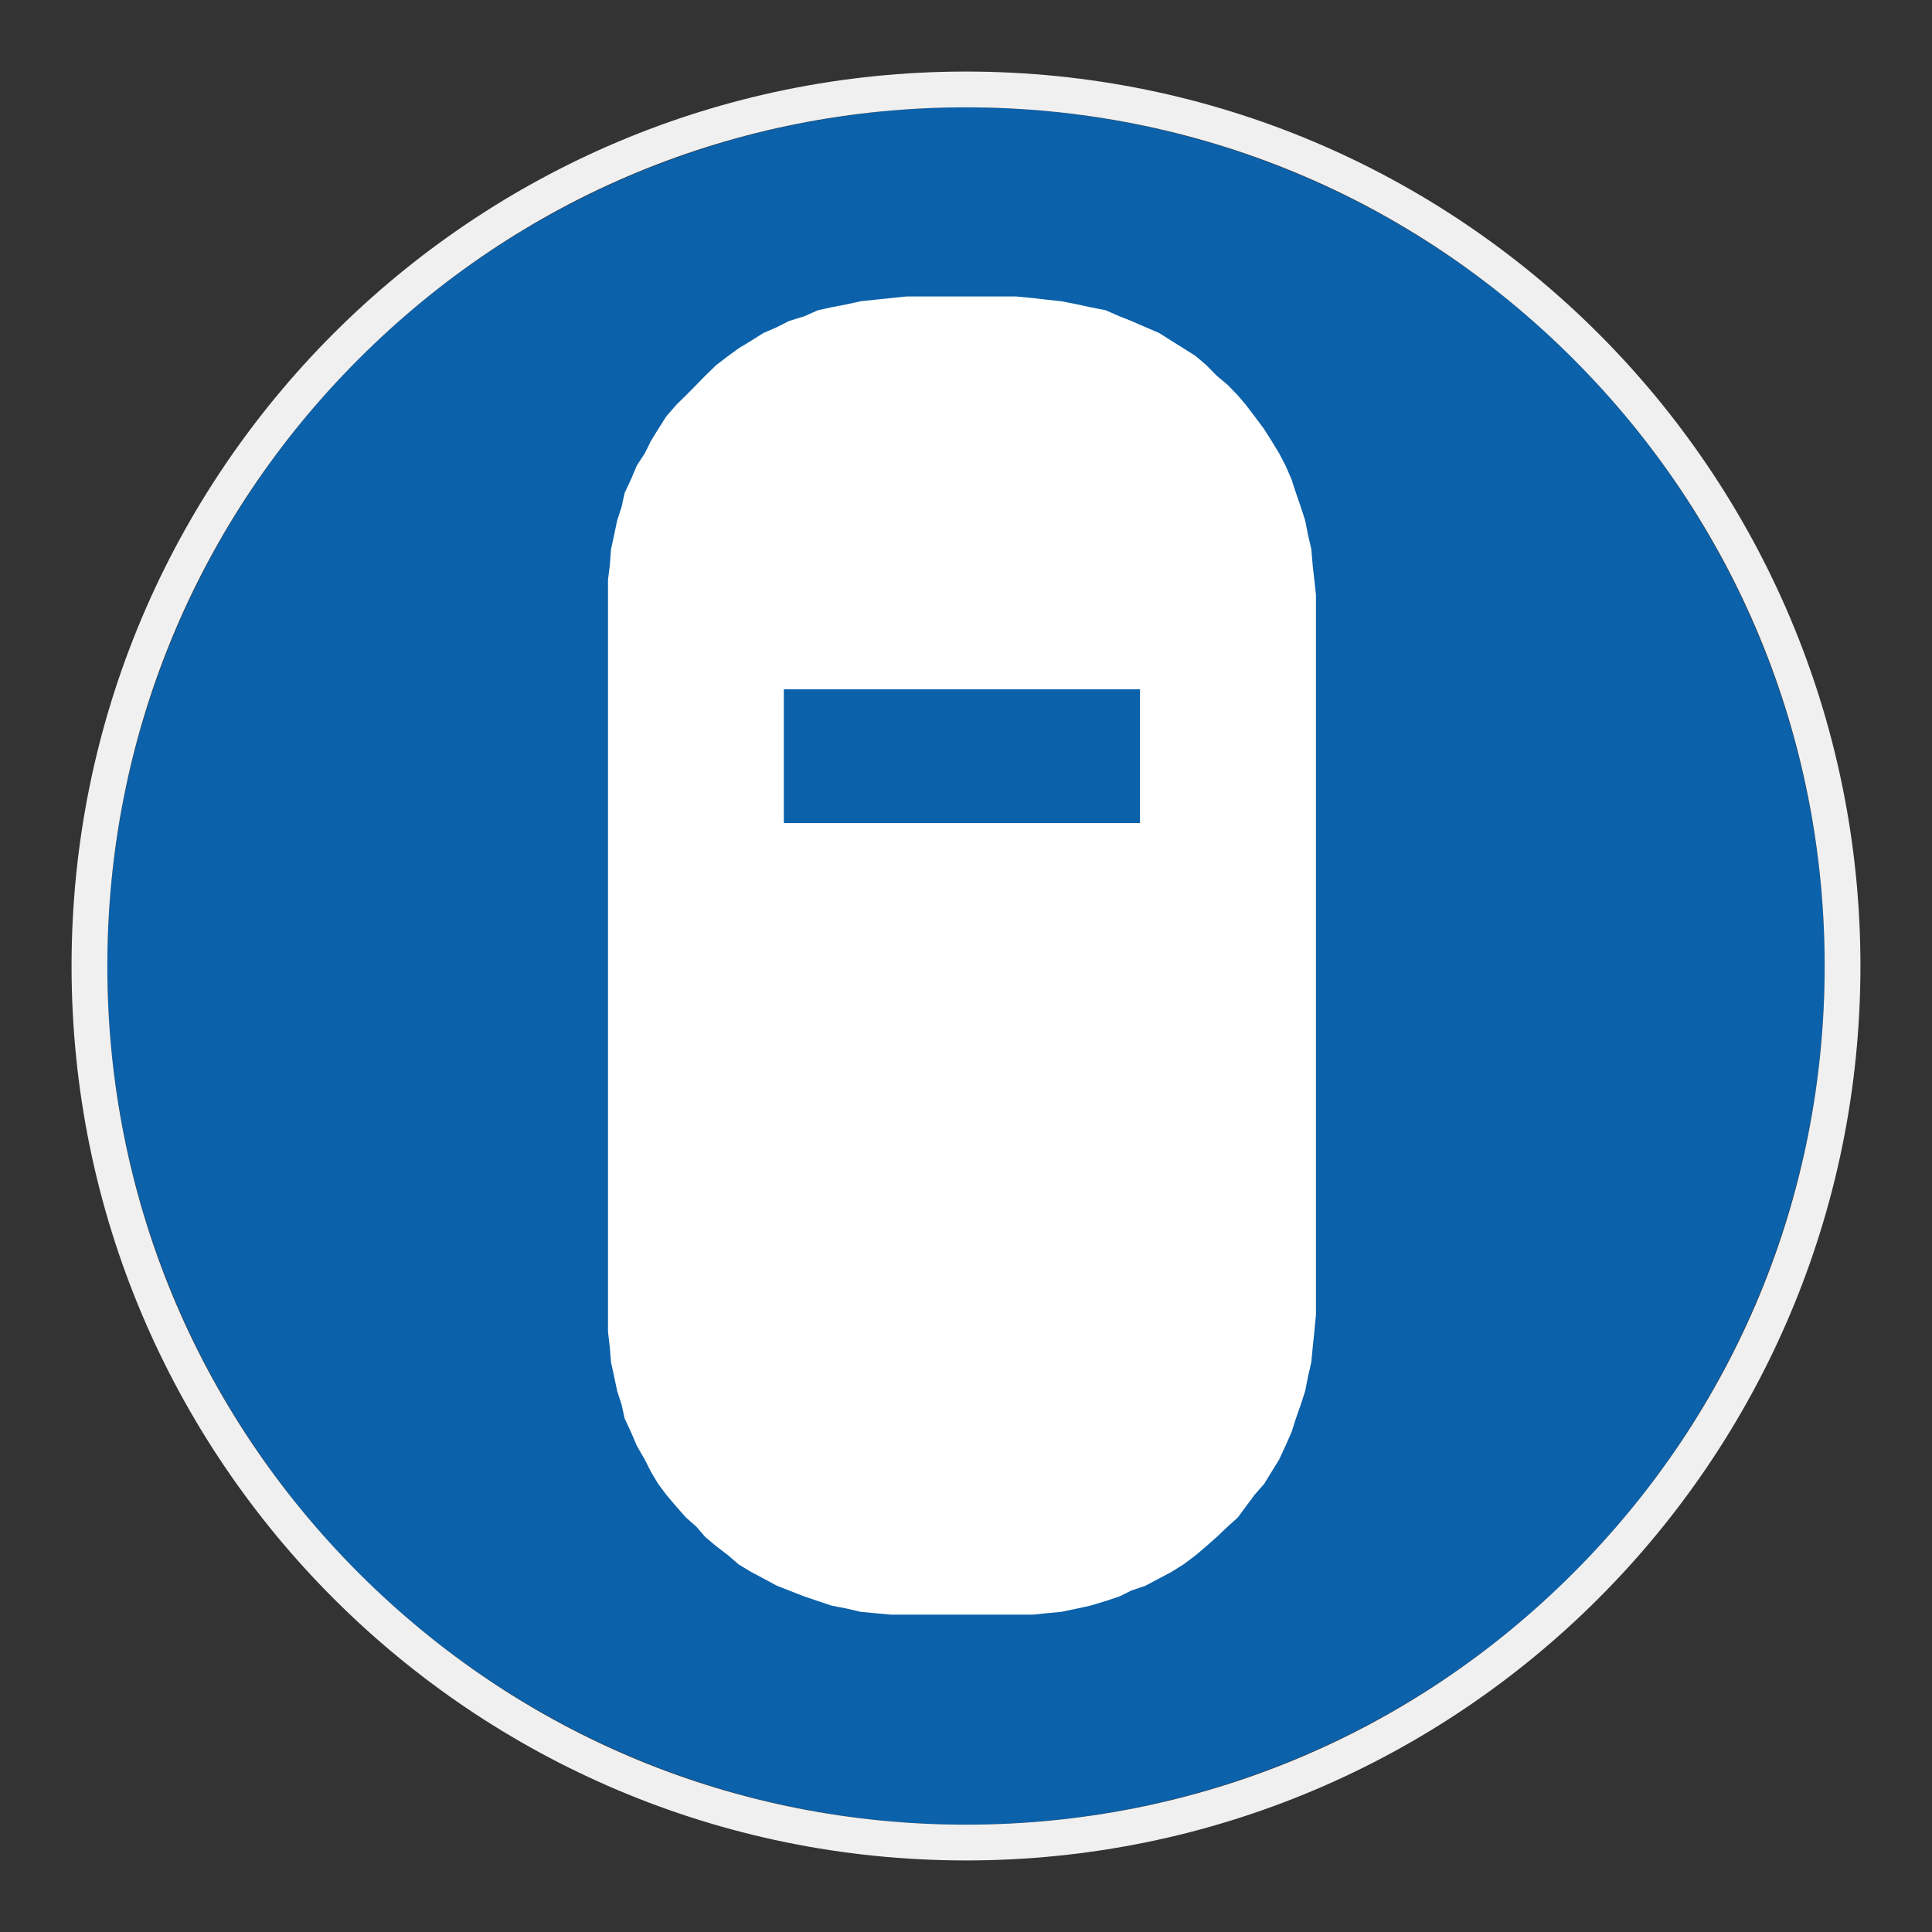 <?xml version="1.0" encoding="UTF-8"?> <svg xmlns="http://www.w3.org/2000/svg" viewBox="0 0 306.142 306.142"><rect x="0" y="0" width="306.142" height="306.142" fill="#333333" stroke="none"/><g id="Calque_2" data-name="Calque 2"><circle cx="153.071" cy="153.071" r="136.063" style="fill: #0b61aa;"></circle></g><g id="Calque_4" data-name="Calque 4"><path d="M208.015,89.685l-.223-2.663-.503-2.156-.477-2.41-.7-2.156-.757-2.186-.7-2.157-.954-2.19-1.01-1.93-1.177-1.937-1.203-1.903-1.46-1.96-1.457-1.913-1.236-1.453-1.62-1.68-1.74-1.46-1.653-1.683-1.706-1.453-1.911-1.207-1.933-1.207-1.903-1.207-2.213-.947-2.186-.957-1.907-.753-2.19-.957-2.403-.473-2.19-.477-2.406-.473-2.413-.257-2.126-.25-2.663-.253h-17.352l-2.462.253-2.407.25-2.409.257-2.134.473-2.463.477-2.16.473-2.16.957-2.436.753-1.876.957-2.183.947-1.907,1.207-1.994,1.207-1.649,1.207-1.907,1.453-1.736,1.683-1.43,1.46-1.653,1.68-1.487,1.453-1.653,1.913-1.234,1.96-1.176,1.903-.954,1.937-1.26,1.93-.924,2.19-1.013,2.157-.474,2.186-.7,2.156-.509,2.41-.47,2.156-.2,2.663-.28,2.186v119.148l.28,2.413.2,2.41.47,2.186.509,2.406.7,2.16.474,2.156,1.013,2.186.924,2.16,1.26,2.183.954,1.903,1.176,1.963,1.234,1.657,1.653,1.96,1.487,1.68,1.653,1.46,1.43,1.653,1.736,1.457,1.907,1.456,1.649,1.43,1.994,1.203,1.907,1.01,2.183,1.177,1.876.733,2.436.95,2.16.73,2.16.723,2.463.48,2.134.503,2.409.227,2.407.223h22.477l2.126-.223,2.413-.227,2.406-.503,2.19-.48,2.403-.723,2.19-.73,1.907-.95,2.186-.733,2.213-1.177,1.903-1.01,1.933-1.203,1.911-1.43,1.706-1.456,1.653-1.457,1.74-1.653,1.62-1.46,1.236-1.68,1.457-1.96,1.46-1.657,1.203-1.963,1.177-1.903,1.01-2.183.954-2.16.7-2.186.757-2.156.7-2.16.477-2.406.503-2.186.223-2.41.254-2.413.253-2.66v-114.108l-.253-2.38-.254-2.186ZM180.642,130.427h-56.438v-21.211h56.438v21.211Z" style="fill: #fff;"></path></g><g id="Calque_1_-_copie" data-name="Calque 1 - copie"><path d="M153.071,17.008c36.344,0,70.512,14.153,96.211,39.852,25.699,25.699,39.852,59.867,39.852,96.211s-14.153,70.512-39.852,96.211c-25.699,25.699-59.867,39.852-96.211,39.852s-70.512-14.153-96.211-39.852c-25.699-25.699-39.852-59.867-39.852-96.211s14.153-70.512,39.852-96.211c25.699-25.699,59.867-39.852,96.211-39.852M153.071,11.339C74.794,11.339,11.339,74.794,11.339,153.071c0,78.276,63.456,141.732,141.732,141.732s141.732-63.456,141.732-141.732c0-78.277-63.456-141.732-141.732-141.732h0Z" style="fill: #f0f0f0;"></path></g></svg> 